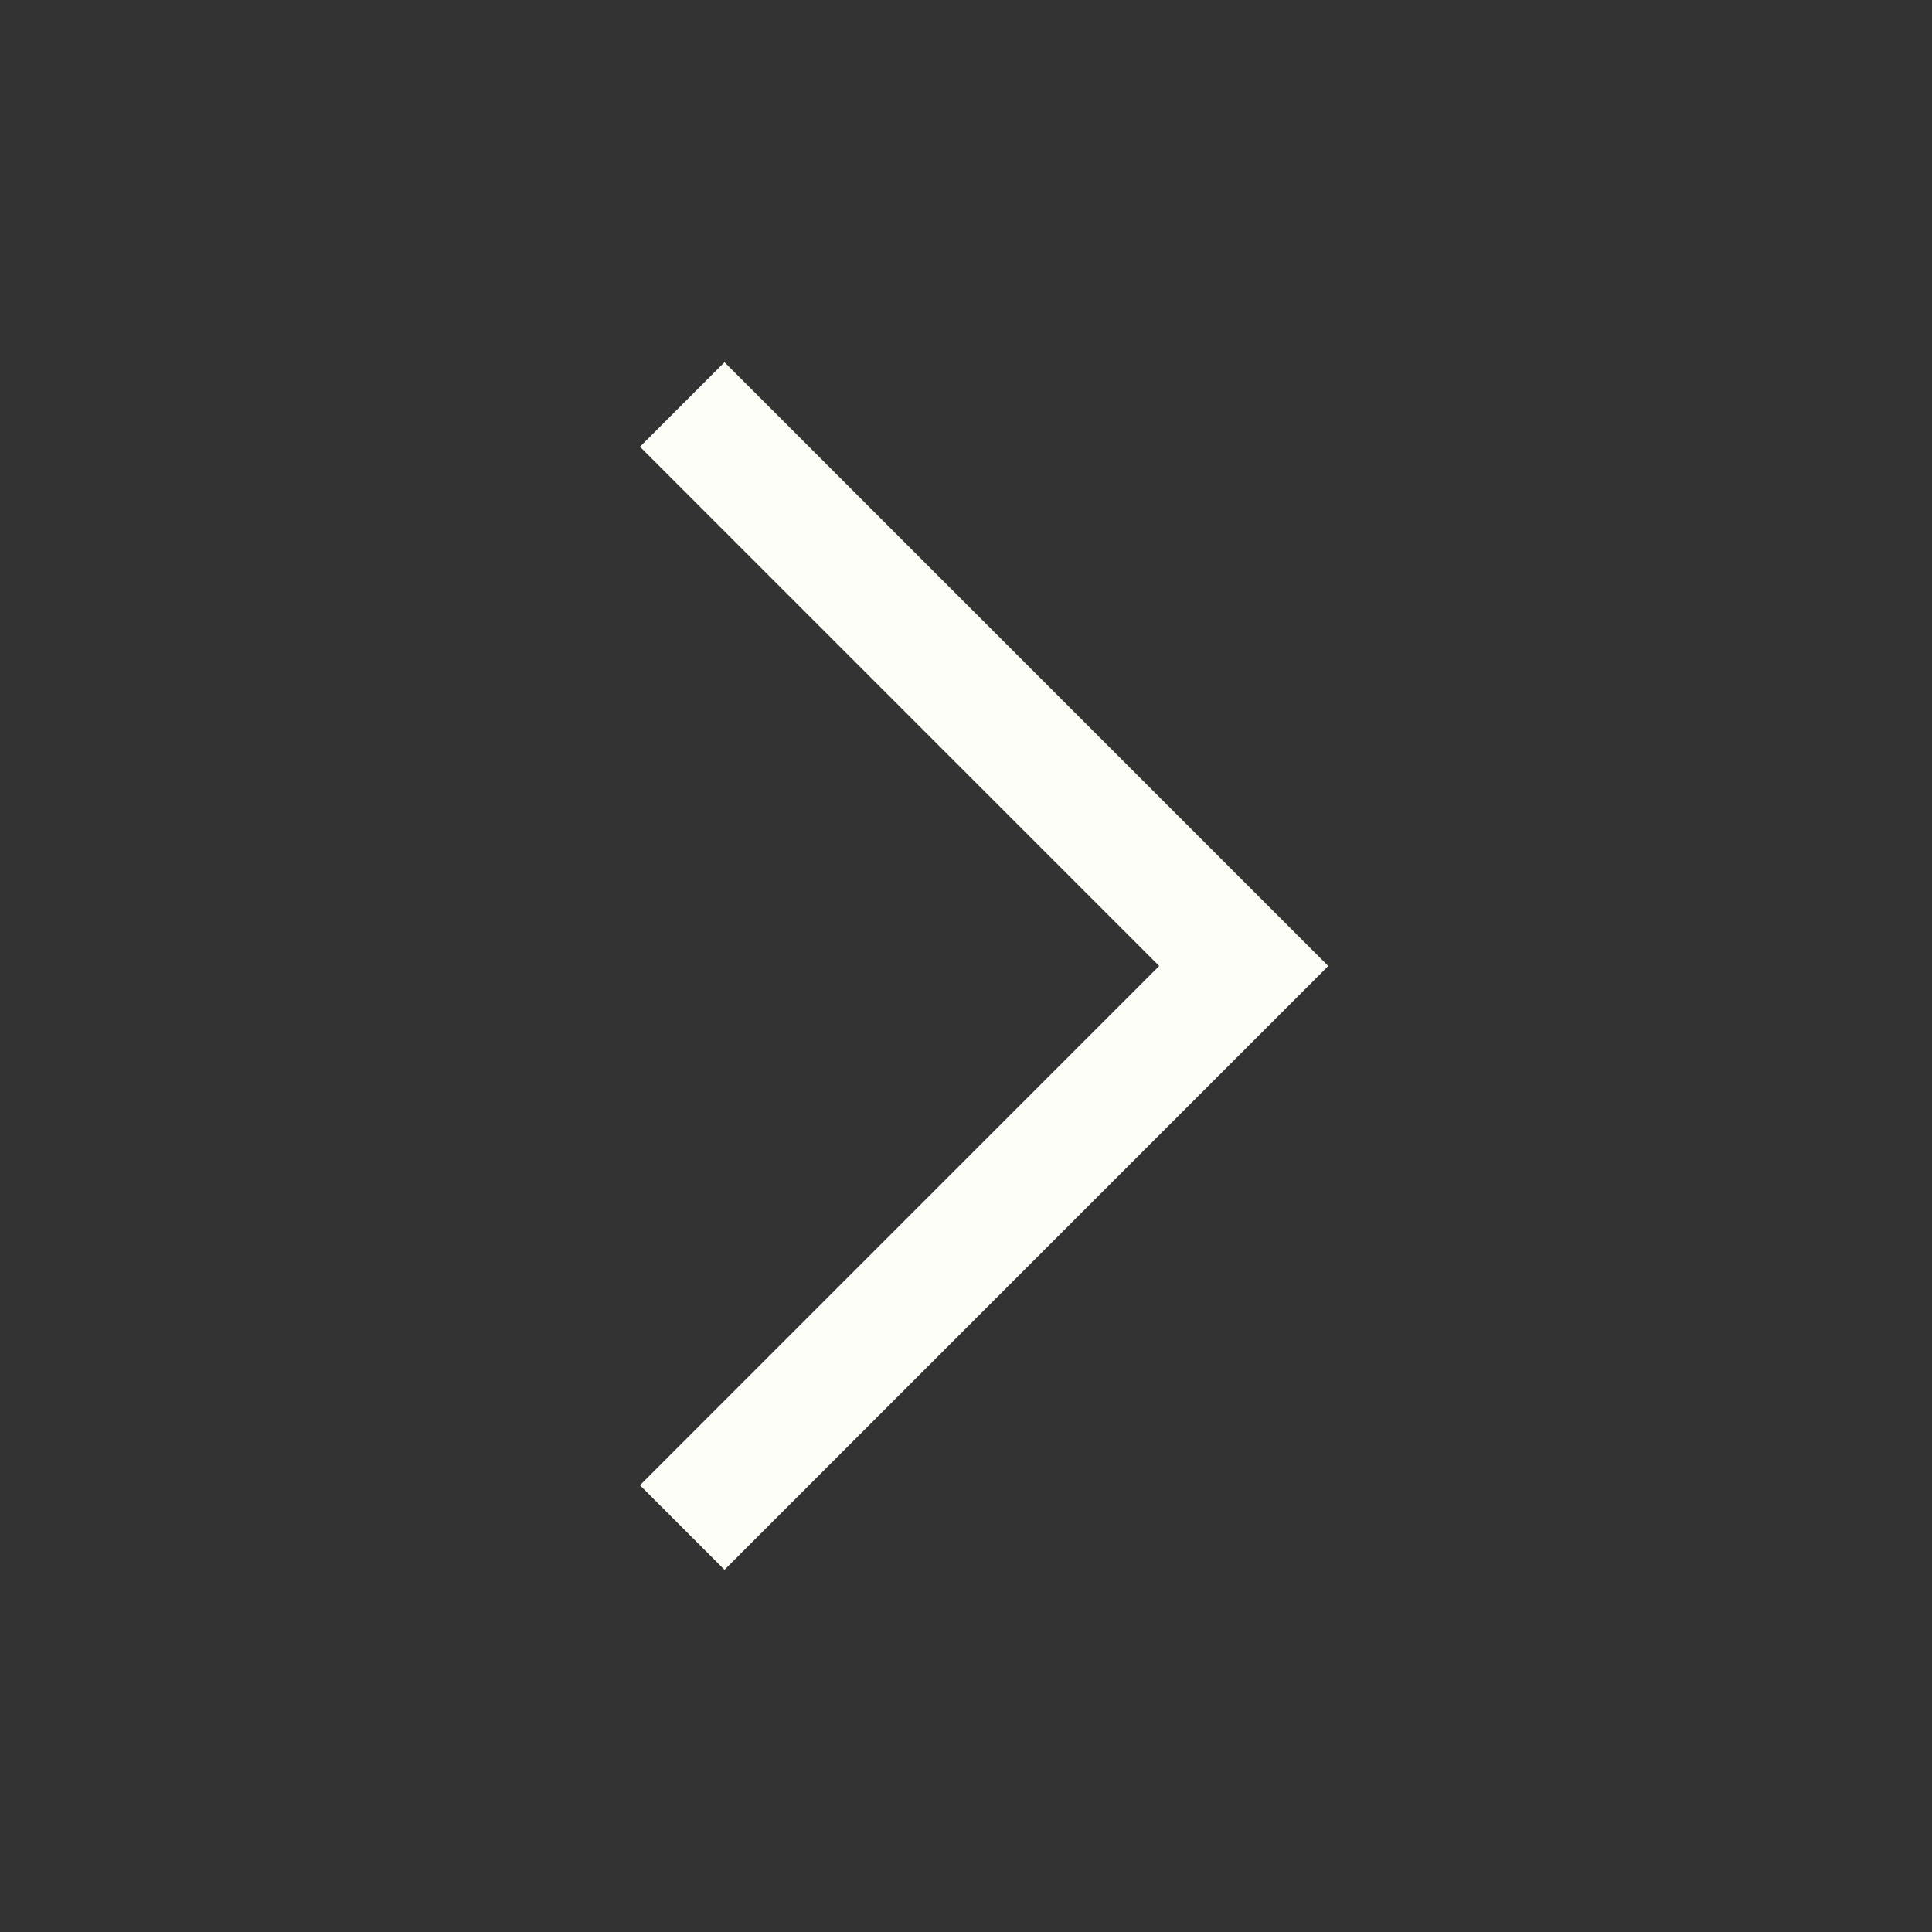 <svg width="100%" height="100%" viewBox="0 0 24 24" fill="none" xmlns="http://www.w3.org/2000/svg"><rect x="0" y="0" width="24" height="24" fill="#333333" stroke="none"/><g clip-path="url(#a)"><path d="M16.5 12 9 19.5l-1.05-1.05L14.4 12 7.95 5.55 9 4.5l7.5 7.5z" fill="#FEFEF9"/></g><defs><clipPath id="a"><path fill="#fff" d="M0 0h24v24H0z"/></clipPath></defs></svg>